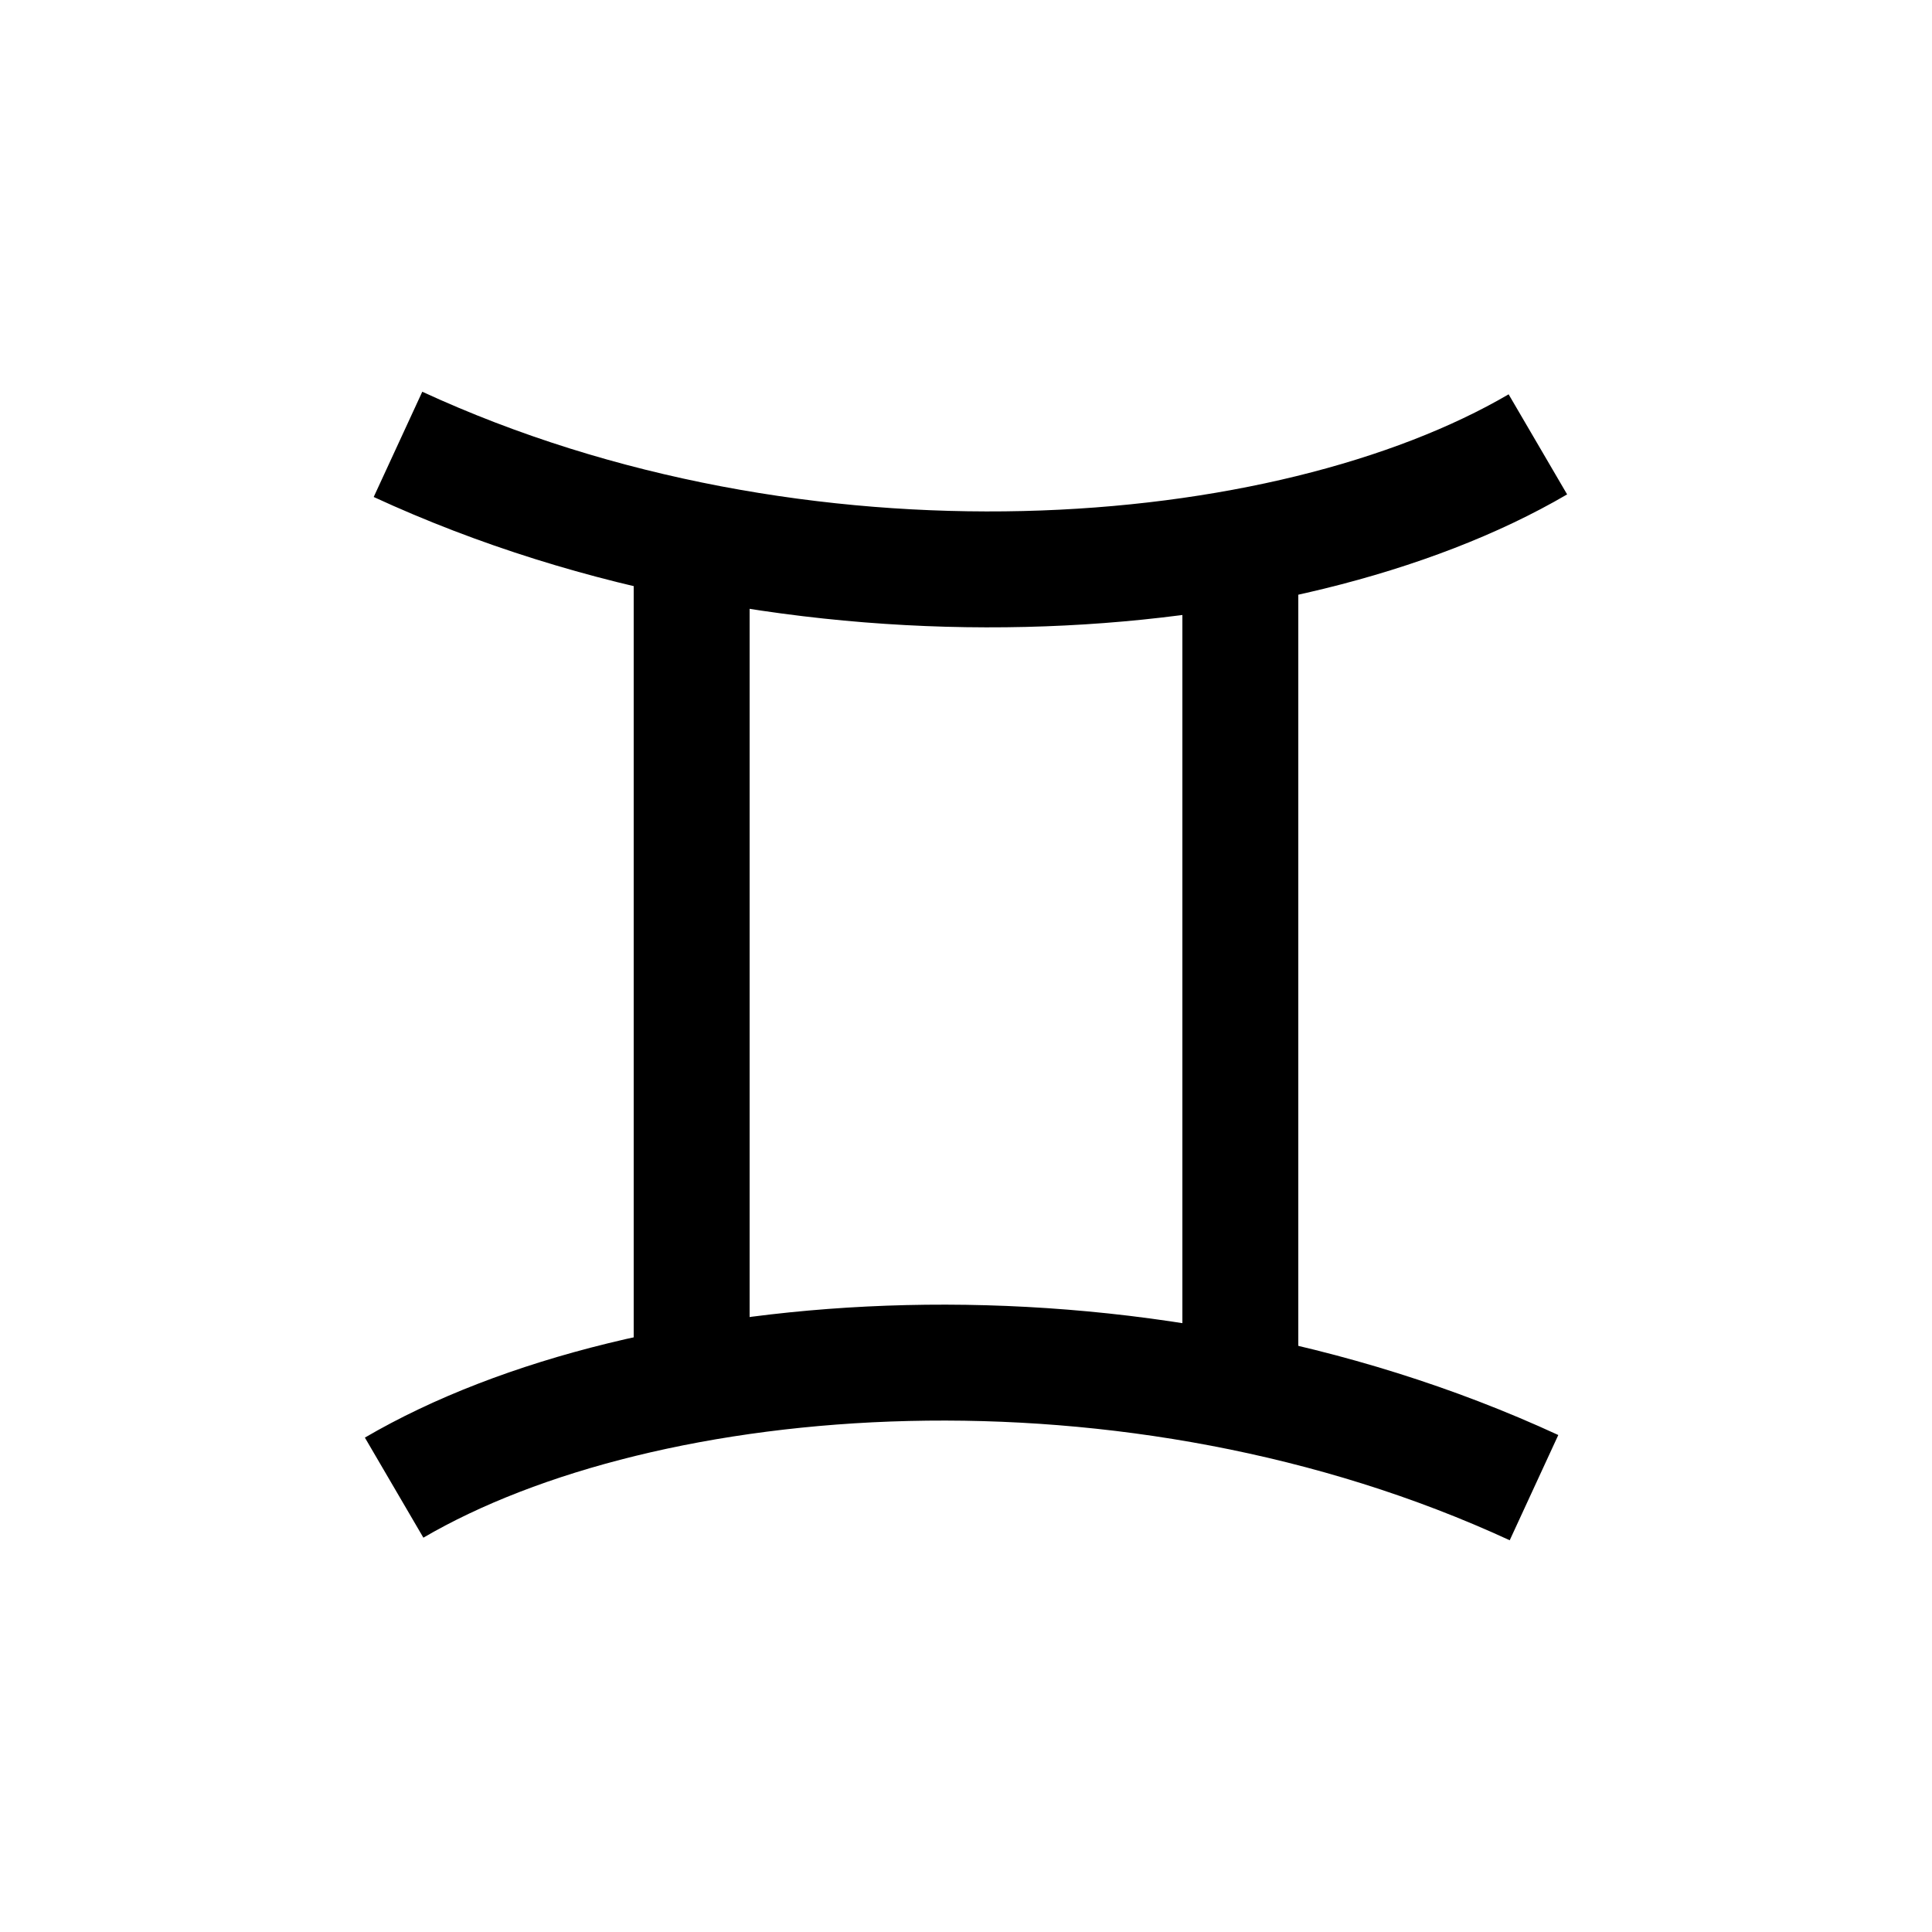 <svg version="1.1" xmlns="http://www.w3.org/2000/svg" xmlns:xlink="http://www.w3.org/1999/xlink" xmlns:a="http://ns.adobe.com/AdobeSVGViewerExtensions/3.0/" x="0px" y="0px" width="50px" height="50px" viewBox="-0.5 -0.5 50 50" enable-background="new -0.5 -0.5 50 50" xml:space="preserve">
<path fill="none" stroke="#000" stroke-width="3" d="M9.8,11c10.4,4.8,23,3.8,29.5,0"></path>
<path fill="none" stroke="#000" stroke-width="3" d="M39.2,38c-10.4-4.8-23-3.8-29.5,0"></path>
<line fill="none" stroke="#000" stroke-width="3" x1="17.4" y1="36" x2="17.4" y2="13.8"></line>
<line fill="none" stroke="#000" stroke-width="3" x1="31.6" y1="35.9" x2="31.6" y2="13.7"></line>
</svg>